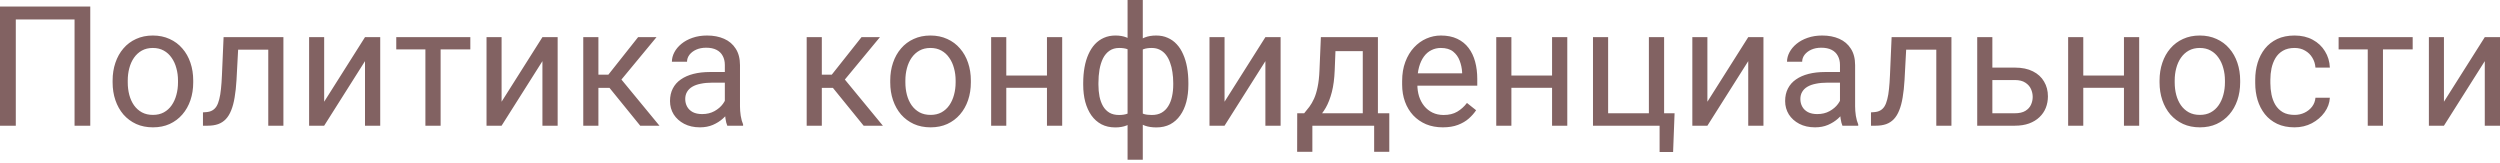 <?xml version="1.0" encoding="UTF-8"?> <svg xmlns="http://www.w3.org/2000/svg" width="597" height="39" viewBox="0 0 597 39" fill="none"> <path d="M21.556 1.563V30.018H17.804V4.651H3.772V30.018H0V1.563H21.556ZM26.891 19.68V19.23C26.891 17.706 27.113 16.292 27.556 14.989C27.999 13.674 28.637 12.534 29.471 11.569C30.305 10.592 31.314 9.837 32.5 9.302C33.686 8.755 35.015 8.482 36.487 8.482C37.972 8.482 39.307 8.755 40.493 9.302C41.692 9.837 42.708 10.592 43.542 11.569C44.389 12.534 45.034 13.674 45.477 14.989C45.92 16.292 46.141 17.706 46.141 19.23V19.68C46.141 21.204 45.92 22.618 45.477 23.921C45.034 25.224 44.389 26.363 43.542 27.341C42.708 28.305 41.698 29.061 40.513 29.608C39.34 30.142 38.011 30.409 36.526 30.409C35.041 30.409 33.705 30.142 32.52 29.608C31.334 29.061 30.318 28.305 29.471 27.341C28.637 26.363 27.999 25.224 27.556 23.921C27.113 22.618 26.891 21.204 26.891 19.68ZM30.507 19.23V19.68C30.507 20.735 30.63 21.732 30.878 22.67C31.125 23.595 31.497 24.416 31.992 25.132C32.5 25.849 33.132 26.416 33.888 26.833C34.643 27.236 35.523 27.438 36.526 27.438C37.516 27.438 38.383 27.236 39.125 26.833C39.881 26.416 40.506 25.849 41.001 25.132C41.496 24.416 41.868 23.595 42.115 22.67C42.376 21.732 42.506 20.735 42.506 19.68V19.23C42.506 18.188 42.376 17.204 42.115 16.279C41.868 15.341 41.49 14.514 40.982 13.797C40.487 13.068 39.861 12.495 39.106 12.078C38.363 11.661 37.49 11.452 36.487 11.452C35.497 11.452 34.624 11.661 33.868 12.078C33.125 12.495 32.5 13.068 31.992 13.797C31.497 14.514 31.125 15.341 30.878 16.279C30.63 17.204 30.507 18.188 30.507 19.23ZM64.492 8.873V11.863H54.271V8.873H64.492ZM67.677 8.873V30.018H64.062V8.873H67.677ZM53.392 8.873H57.026L56.479 19.074C56.388 20.651 56.238 22.044 56.03 23.256C55.834 24.455 55.561 25.484 55.209 26.344C54.87 27.204 54.44 27.907 53.919 28.455C53.411 28.989 52.799 29.386 52.082 29.647C51.366 29.894 50.538 30.018 49.6 30.018H48.467V26.833L49.248 26.774C49.809 26.735 50.284 26.605 50.675 26.383C51.079 26.162 51.418 25.836 51.691 25.406C51.965 24.963 52.186 24.396 52.356 23.706C52.538 23.015 52.675 22.194 52.766 21.243C52.87 20.292 52.949 19.185 53.001 17.921L53.392 8.873ZM77.41 24.292L87.162 8.873H90.797V30.018H87.162V14.599L77.41 30.018H73.814V8.873H77.41V24.292ZM105.22 8.873V30.018H101.585V8.873H105.22ZM112.314 8.873V11.804H94.627V8.873H112.314ZM119.779 24.292L129.531 8.873H133.166V30.018H129.531V14.599L119.779 30.018H116.183V8.873H119.779V24.292ZM142.899 8.873V30.018H139.283V8.873H142.899ZM156.774 8.873L146.748 20.989H141.687L141.14 17.823H145.283L152.377 8.873H156.774ZM152.885 30.018L145.107 20.442L147.432 17.823L157.478 30.018H152.885ZM173.092 26.403V15.517C173.092 14.683 172.923 13.96 172.584 13.348C172.259 12.723 171.764 12.24 171.099 11.902C170.435 11.563 169.614 11.394 168.637 11.394C167.725 11.394 166.923 11.55 166.233 11.863C165.555 12.175 165.021 12.586 164.63 13.094C164.253 13.602 164.064 14.149 164.064 14.735H160.448C160.448 13.98 160.644 13.231 161.034 12.488C161.425 11.745 161.986 11.074 162.715 10.475C163.458 9.863 164.344 9.381 165.373 9.029C166.415 8.664 167.575 8.482 168.852 8.482C170.389 8.482 171.744 8.742 172.917 9.263C174.102 9.785 175.027 10.573 175.692 11.628C176.369 12.67 176.708 13.98 176.708 15.556V25.406C176.708 26.11 176.767 26.859 176.884 27.653C177.014 28.448 177.203 29.132 177.451 29.705V30.018H173.679C173.496 29.601 173.353 29.047 173.249 28.357C173.145 27.653 173.092 27.002 173.092 26.403ZM173.718 17.198L173.757 19.738H170.102C169.073 19.738 168.155 19.823 167.347 19.992C166.539 20.149 165.862 20.39 165.314 20.716C164.767 21.041 164.35 21.452 164.064 21.947C163.777 22.429 163.634 22.996 163.634 23.647C163.634 24.311 163.783 24.917 164.083 25.465C164.383 26.012 164.832 26.448 165.432 26.774C166.044 27.087 166.793 27.243 167.679 27.243C168.786 27.243 169.764 27.008 170.611 26.539C171.457 26.07 172.128 25.497 172.623 24.82C173.132 24.142 173.405 23.484 173.444 22.846L174.988 24.585C174.897 25.132 174.649 25.738 174.246 26.403C173.842 27.067 173.301 27.706 172.623 28.318C171.959 28.917 171.164 29.419 170.239 29.823C169.327 30.213 168.298 30.409 167.151 30.409C165.718 30.409 164.461 30.129 163.38 29.569C162.311 29.008 161.477 28.259 160.878 27.321C160.292 26.37 159.999 25.308 159.999 24.136C159.999 23.002 160.22 22.005 160.663 21.145C161.106 20.273 161.745 19.549 162.578 18.976C163.412 18.39 164.415 17.947 165.588 17.647C166.761 17.348 168.07 17.198 169.516 17.198H173.718ZM196.251 8.873V30.018H192.635V8.873H196.251ZM210.126 8.873L200.101 20.989H195.039L194.492 17.823H198.635L205.729 8.873H210.126ZM206.237 30.018L198.459 20.442L200.785 17.823L210.83 30.018H206.237ZM212.589 19.68V19.23C212.589 17.706 212.81 16.292 213.253 14.989C213.696 13.674 214.335 12.534 215.169 11.569C216.002 10.592 217.012 9.837 218.198 9.302C219.383 8.755 220.712 8.482 222.185 8.482C223.67 8.482 225.005 8.755 226.191 9.302C227.389 9.837 228.406 10.592 229.24 11.569C230.086 12.534 230.731 13.674 231.174 14.989C231.617 16.292 231.839 17.706 231.839 19.23V19.68C231.839 21.204 231.617 22.618 231.174 23.921C230.731 25.224 230.086 26.363 229.24 27.341C228.406 28.305 227.396 29.061 226.21 29.608C225.038 30.142 223.709 30.409 222.224 30.409C220.738 30.409 219.403 30.142 218.217 29.608C217.032 29.061 216.015 28.305 215.169 27.341C214.335 26.363 213.696 25.224 213.253 23.921C212.81 22.618 212.589 21.204 212.589 19.68ZM216.204 19.23V19.68C216.204 20.735 216.328 21.732 216.576 22.67C216.823 23.595 217.195 24.416 217.69 25.132C218.198 25.849 218.83 26.416 219.585 26.833C220.341 27.236 221.22 27.438 222.224 27.438C223.214 27.438 224.08 27.236 224.823 26.833C225.578 26.416 226.204 25.849 226.699 25.132C227.194 24.416 227.565 23.595 227.813 22.67C228.073 21.732 228.204 20.735 228.204 19.68V19.23C228.204 18.188 228.073 17.204 227.813 16.279C227.565 15.341 227.188 14.514 226.679 13.797C226.184 13.068 225.559 12.495 224.803 12.078C224.061 11.661 223.188 11.452 222.185 11.452C221.194 11.452 220.321 11.661 219.566 12.078C218.823 12.495 218.198 13.068 217.69 13.797C217.195 14.514 216.823 15.341 216.576 16.279C216.328 17.204 216.204 18.188 216.204 19.23ZM250.717 18.038V20.97H239.539V18.038H250.717ZM240.301 8.873V30.018H236.685V8.873H240.301ZM253.649 8.873V30.018H250.014V8.873H253.649ZM283.784 19.817V20.227C283.784 21.712 283.621 23.08 283.296 24.331C282.97 25.569 282.481 26.644 281.83 27.556C281.191 28.468 280.397 29.178 279.446 29.686C278.494 30.181 277.394 30.428 276.143 30.428C275.114 30.428 274.208 30.292 273.426 30.018C272.645 29.731 271.98 29.321 271.433 28.787C270.899 28.253 270.469 27.614 270.143 26.872C269.83 26.116 269.615 25.269 269.498 24.331V14.95C269.615 13.947 269.83 13.048 270.143 12.254C270.469 11.459 270.899 10.781 271.433 10.221C271.98 9.661 272.638 9.231 273.407 8.931C274.175 8.632 275.074 8.482 276.104 8.482C277.12 8.482 278.032 8.664 278.84 9.029C279.661 9.381 280.377 9.889 280.989 10.553C281.615 11.218 282.129 12.019 282.533 12.957C282.95 13.882 283.263 14.924 283.471 16.084C283.68 17.244 283.784 18.488 283.784 19.817ZM280.169 20.227V19.817C280.169 18.905 280.104 18.038 279.973 17.217C279.856 16.384 279.667 15.621 279.406 14.931C279.159 14.227 278.833 13.615 278.429 13.094C278.025 12.573 277.537 12.169 276.964 11.882C276.403 11.595 275.758 11.452 275.029 11.452C274.247 11.452 273.596 11.55 273.075 11.745C272.566 11.941 272.169 12.201 271.882 12.527C271.596 12.84 271.387 13.172 271.257 13.524V25.777C271.413 26.064 271.641 26.337 271.941 26.598C272.241 26.846 272.645 27.054 273.153 27.223C273.661 27.38 274.299 27.458 275.068 27.458C275.98 27.458 276.755 27.276 277.394 26.911C278.045 26.533 278.573 26.012 278.977 25.347C279.393 24.683 279.693 23.914 279.876 23.041C280.071 22.168 280.169 21.23 280.169 20.227ZM258.671 20.227V19.817C258.671 18.488 258.776 17.244 258.984 16.084C259.192 14.924 259.505 13.882 259.922 12.957C260.339 12.019 260.854 11.218 261.466 10.553C262.091 9.889 262.808 9.381 263.616 9.029C264.437 8.664 265.355 8.482 266.371 8.482C267.374 8.482 268.247 8.632 268.99 8.931C269.746 9.231 270.384 9.661 270.905 10.221C271.426 10.781 271.843 11.459 272.156 12.254C272.469 13.048 272.69 13.947 272.82 14.95V23.96C272.703 24.95 272.488 25.842 272.176 26.637C271.863 27.432 271.446 28.116 270.925 28.689C270.404 29.249 269.759 29.679 268.99 29.979C268.234 30.279 267.348 30.428 266.332 30.428C265.081 30.428 263.981 30.181 263.029 29.686C262.078 29.178 261.277 28.468 260.626 27.556C259.987 26.644 259.499 25.569 259.16 24.331C258.834 23.08 258.671 21.712 258.671 20.227ZM262.306 19.817V20.227C262.306 21.23 262.391 22.168 262.56 23.041C262.743 23.914 263.023 24.683 263.401 25.347C263.792 26.012 264.3 26.533 264.925 26.911C265.55 27.276 266.319 27.458 267.231 27.458C268.013 27.458 268.658 27.36 269.166 27.165C269.674 26.969 270.078 26.715 270.378 26.403C270.677 26.09 270.905 25.764 271.062 25.425V13.524C270.931 13.172 270.716 12.84 270.417 12.527C270.13 12.201 269.733 11.941 269.225 11.745C268.716 11.55 268.065 11.452 267.27 11.452C266.358 11.452 265.583 11.674 264.945 12.117C264.306 12.56 263.792 13.165 263.401 13.934C263.023 14.703 262.743 15.595 262.56 16.612C262.391 17.615 262.306 18.683 262.306 19.817ZM269.264 38.148V0H272.899V38.148H269.264ZM292.422 24.292L302.174 8.873H305.809V30.018H302.174V14.599L292.422 30.018H288.826V8.873H292.422V24.292ZM315.424 8.873H319.04L318.727 16.787C318.649 18.794 318.421 20.527 318.043 21.986C317.665 23.445 317.183 24.689 316.597 25.719C316.011 26.735 315.353 27.588 314.623 28.279C313.906 28.969 313.164 29.549 312.395 30.018H310.597L310.695 27.067L311.437 27.047C311.867 26.539 312.284 26.018 312.688 25.484C313.092 24.937 313.463 24.292 313.802 23.549C314.141 22.794 314.421 21.875 314.643 20.794C314.877 19.699 315.027 18.364 315.092 16.787L315.424 8.873ZM316.323 8.873H329.046V30.018H325.43V12.214H316.323V8.873ZM309.776 27.047H331.762V36.252H328.147V30.018H313.392V36.252H309.757L309.776 27.047ZM344.543 30.409C343.071 30.409 341.736 30.161 340.537 29.666C339.351 29.158 338.329 28.448 337.469 27.536C336.622 26.624 335.97 25.543 335.514 24.292C335.058 23.041 334.83 21.673 334.83 20.188V19.367C334.83 17.647 335.085 16.116 335.593 14.774C336.101 13.419 336.791 12.273 337.664 11.335C338.537 10.397 339.527 9.687 340.635 9.205C341.742 8.723 342.889 8.482 344.074 8.482C345.586 8.482 346.889 8.742 347.983 9.263C349.09 9.785 349.996 10.514 350.699 11.452C351.403 12.377 351.924 13.472 352.263 14.735C352.602 15.986 352.771 17.354 352.771 18.84V20.462H336.98V17.511H349.155V17.237C349.103 16.299 348.908 15.387 348.569 14.501C348.243 13.615 347.722 12.885 347.006 12.312C346.289 11.739 345.312 11.452 344.074 11.452C343.254 11.452 342.498 11.628 341.807 11.98C341.117 12.319 340.524 12.827 340.029 13.504C339.534 14.182 339.149 15.009 338.876 15.986C338.602 16.963 338.465 18.09 338.465 19.367V20.188C338.465 21.191 338.602 22.136 338.876 23.022C339.162 23.895 339.573 24.663 340.107 25.328C340.654 25.992 341.312 26.513 342.081 26.891C342.863 27.269 343.749 27.458 344.739 27.458C346.016 27.458 347.097 27.197 347.983 26.676C348.869 26.155 349.644 25.458 350.309 24.585L352.497 26.324C352.041 27.015 351.462 27.673 350.758 28.298C350.054 28.924 349.188 29.432 348.159 29.823C347.143 30.213 345.937 30.409 344.543 30.409ZM371.337 18.038V20.97H360.158V18.038H371.337ZM360.92 8.873V30.018H357.305V8.873H360.92ZM374.268 8.873V30.018H370.633V8.873H374.268ZM380.405 30.018V8.873H384.02V27.047H393.753V8.873H397.388V30.018H380.405ZM399.889 27.047L399.537 36.291H396.313V30.018H393.557V27.047H399.889ZM407.726 24.292L417.478 8.873H421.113V30.018H417.478V14.599L407.726 30.018H404.13V8.873H407.726V24.292ZM439.386 26.403V15.517C439.386 14.683 439.216 13.96 438.877 13.348C438.552 12.723 438.057 12.24 437.392 11.902C436.728 11.563 435.907 11.394 434.93 11.394C434.018 11.394 433.217 11.55 432.526 11.863C431.849 12.175 431.314 12.586 430.923 13.094C430.546 13.602 430.357 14.149 430.357 14.735H426.741C426.741 13.98 426.937 13.231 427.328 12.488C427.718 11.745 428.279 11.074 429.008 10.475C429.751 9.863 430.637 9.381 431.666 9.029C432.708 8.664 433.868 8.482 435.145 8.482C436.682 8.482 438.037 8.742 439.21 9.263C440.395 9.785 441.32 10.573 441.985 11.628C442.662 12.67 443.001 13.98 443.001 15.556V25.406C443.001 26.11 443.06 26.859 443.177 27.653C443.307 28.448 443.496 29.132 443.744 29.705V30.018H439.972C439.789 29.601 439.646 29.047 439.542 28.357C439.438 27.653 439.386 27.002 439.386 26.403ZM440.011 17.198L440.05 19.738H436.396C435.366 19.738 434.448 19.823 433.64 19.992C432.832 20.149 432.155 20.39 431.607 20.716C431.06 21.041 430.643 21.452 430.357 21.947C430.07 22.429 429.927 22.996 429.927 23.647C429.927 24.311 430.077 24.917 430.376 25.465C430.676 26.012 431.125 26.448 431.725 26.774C432.337 27.087 433.086 27.243 433.972 27.243C435.08 27.243 436.057 27.008 436.904 26.539C437.75 26.07 438.421 25.497 438.917 24.82C439.425 24.142 439.698 23.484 439.737 22.846L441.281 24.585C441.19 25.132 440.943 25.738 440.539 26.403C440.135 27.067 439.594 27.706 438.917 28.318C438.252 28.917 437.457 29.419 436.532 29.823C435.62 30.213 434.591 30.409 433.445 30.409C432.011 30.409 430.754 30.129 429.673 29.569C428.604 29.008 427.771 28.259 427.171 27.321C426.585 26.37 426.292 25.308 426.292 24.136C426.292 23.002 426.513 22.005 426.956 21.145C427.399 20.273 428.038 19.549 428.871 18.976C429.705 18.39 430.708 17.947 431.881 17.647C433.054 17.348 434.363 17.198 435.809 17.198H440.011ZM462.818 8.873V11.863H452.597V8.873H462.818ZM466.003 8.873V30.018H462.388V8.873H466.003ZM451.717 8.873H455.352L454.805 19.074C454.714 20.651 454.564 22.044 454.356 23.256C454.16 24.455 453.887 25.484 453.535 26.344C453.196 27.204 452.766 27.907 452.245 28.455C451.737 28.989 451.124 29.386 450.408 29.647C449.691 29.894 448.864 30.018 447.926 30.018H446.792V26.833L447.574 26.774C448.134 26.735 448.61 26.605 449.001 26.383C449.405 26.162 449.743 25.836 450.017 25.406C450.291 24.963 450.512 24.396 450.681 23.706C450.864 23.015 451.001 22.194 451.092 21.243C451.196 20.292 451.274 19.185 451.326 17.921L451.717 8.873ZM474.798 16.142H481.149C482.856 16.142 484.295 16.442 485.468 17.041C486.641 17.628 487.527 18.442 488.126 19.484C488.738 20.514 489.044 21.686 489.044 23.002C489.044 23.979 488.875 24.898 488.536 25.758C488.198 26.605 487.689 27.347 487.012 27.986C486.347 28.624 485.52 29.126 484.53 29.49C483.553 29.842 482.426 30.018 481.149 30.018H472.159V8.873H475.775V27.047H481.149C482.191 27.047 483.025 26.859 483.651 26.481C484.276 26.103 484.725 25.614 484.999 25.015C485.273 24.416 485.409 23.79 485.409 23.139C485.409 22.5 485.273 21.875 484.999 21.263C484.725 20.651 484.276 20.142 483.651 19.738C483.025 19.322 482.191 19.113 481.149 19.113H474.798V16.142ZM507.903 18.038V20.97H496.725V18.038H507.903ZM497.487 8.873V30.018H493.872V8.873H497.487ZM510.835 8.873V30.018H507.2V8.873H510.835ZM515.701 19.68V19.23C515.701 17.706 515.923 16.292 516.366 14.989C516.808 13.674 517.447 12.534 518.281 11.569C519.115 10.592 520.124 9.837 521.31 9.302C522.496 8.755 523.824 8.482 525.297 8.482C526.782 8.482 528.117 8.755 529.303 9.302C530.502 9.837 531.518 10.592 532.352 11.569C533.199 12.534 533.843 13.674 534.286 14.989C534.729 16.292 534.951 17.706 534.951 19.23V19.68C534.951 21.204 534.729 22.618 534.286 23.921C533.843 25.224 533.199 26.363 532.352 27.341C531.518 28.305 530.508 29.061 529.323 29.608C528.15 30.142 526.821 30.409 525.336 30.409C523.85 30.409 522.515 30.142 521.329 29.608C520.144 29.061 519.128 28.305 518.281 27.341C517.447 26.363 516.808 25.224 516.366 23.921C515.923 22.618 515.701 21.204 515.701 19.68ZM519.317 19.23V19.68C519.317 20.735 519.44 21.732 519.688 22.67C519.935 23.595 520.307 24.416 520.802 25.132C521.31 25.849 521.942 26.416 522.697 26.833C523.453 27.236 524.333 27.438 525.336 27.438C526.326 27.438 527.192 27.236 527.935 26.833C528.691 26.416 529.316 25.849 529.811 25.132C530.306 24.416 530.678 23.595 530.925 22.67C531.186 21.732 531.316 20.735 531.316 19.68V19.23C531.316 18.188 531.186 17.204 530.925 16.279C530.678 15.341 530.3 14.514 529.792 13.797C529.296 13.068 528.671 12.495 527.915 12.078C527.173 11.661 526.3 11.452 525.297 11.452C524.307 11.452 523.434 11.661 522.678 12.078C521.935 12.495 521.31 13.068 520.802 13.797C520.307 14.514 519.935 15.341 519.688 16.279C519.44 17.204 519.317 18.188 519.317 19.23ZM547.947 27.438C548.807 27.438 549.602 27.262 550.331 26.911C551.061 26.559 551.66 26.077 552.129 25.465C552.598 24.839 552.865 24.129 552.931 23.334H556.37C556.305 24.585 555.881 25.751 555.1 26.833C554.331 27.901 553.321 28.767 552.071 29.432C550.82 30.083 549.445 30.409 547.947 30.409C546.358 30.409 544.97 30.129 543.784 29.569C542.612 29.008 541.635 28.24 540.853 27.262C540.084 26.285 539.504 25.165 539.114 23.901C538.736 22.624 538.547 21.276 538.547 19.856V19.035C538.547 17.615 538.736 16.273 539.114 15.009C539.504 13.732 540.084 12.605 540.853 11.628C541.635 10.651 542.612 9.882 543.784 9.322C544.97 8.762 546.358 8.482 547.947 8.482C549.602 8.482 551.048 8.82 552.286 9.498C553.523 10.162 554.494 11.074 555.197 12.234C555.914 13.38 556.305 14.683 556.37 16.142H552.931C552.865 15.27 552.618 14.481 552.188 13.778C551.771 13.074 551.198 12.514 550.468 12.097C549.752 11.667 548.911 11.452 547.947 11.452C546.84 11.452 545.908 11.674 545.152 12.117C544.41 12.547 543.817 13.133 543.374 13.876C542.944 14.605 542.631 15.419 542.436 16.318C542.254 17.204 542.162 18.11 542.162 19.035V19.856C542.162 20.781 542.254 21.693 542.436 22.592C542.618 23.491 542.924 24.305 543.354 25.035C543.797 25.764 544.39 26.351 545.133 26.794C545.889 27.223 546.827 27.438 547.947 27.438ZM569.053 8.873V30.018H565.418V8.873H569.053ZM576.148 8.873V11.804H558.461V8.873H576.148ZM583.613 24.292L593.365 8.873H597V30.018H593.365V14.599L583.613 30.018H580.017V8.873H583.613V24.292Z" fill="#826262"></path> </svg> 